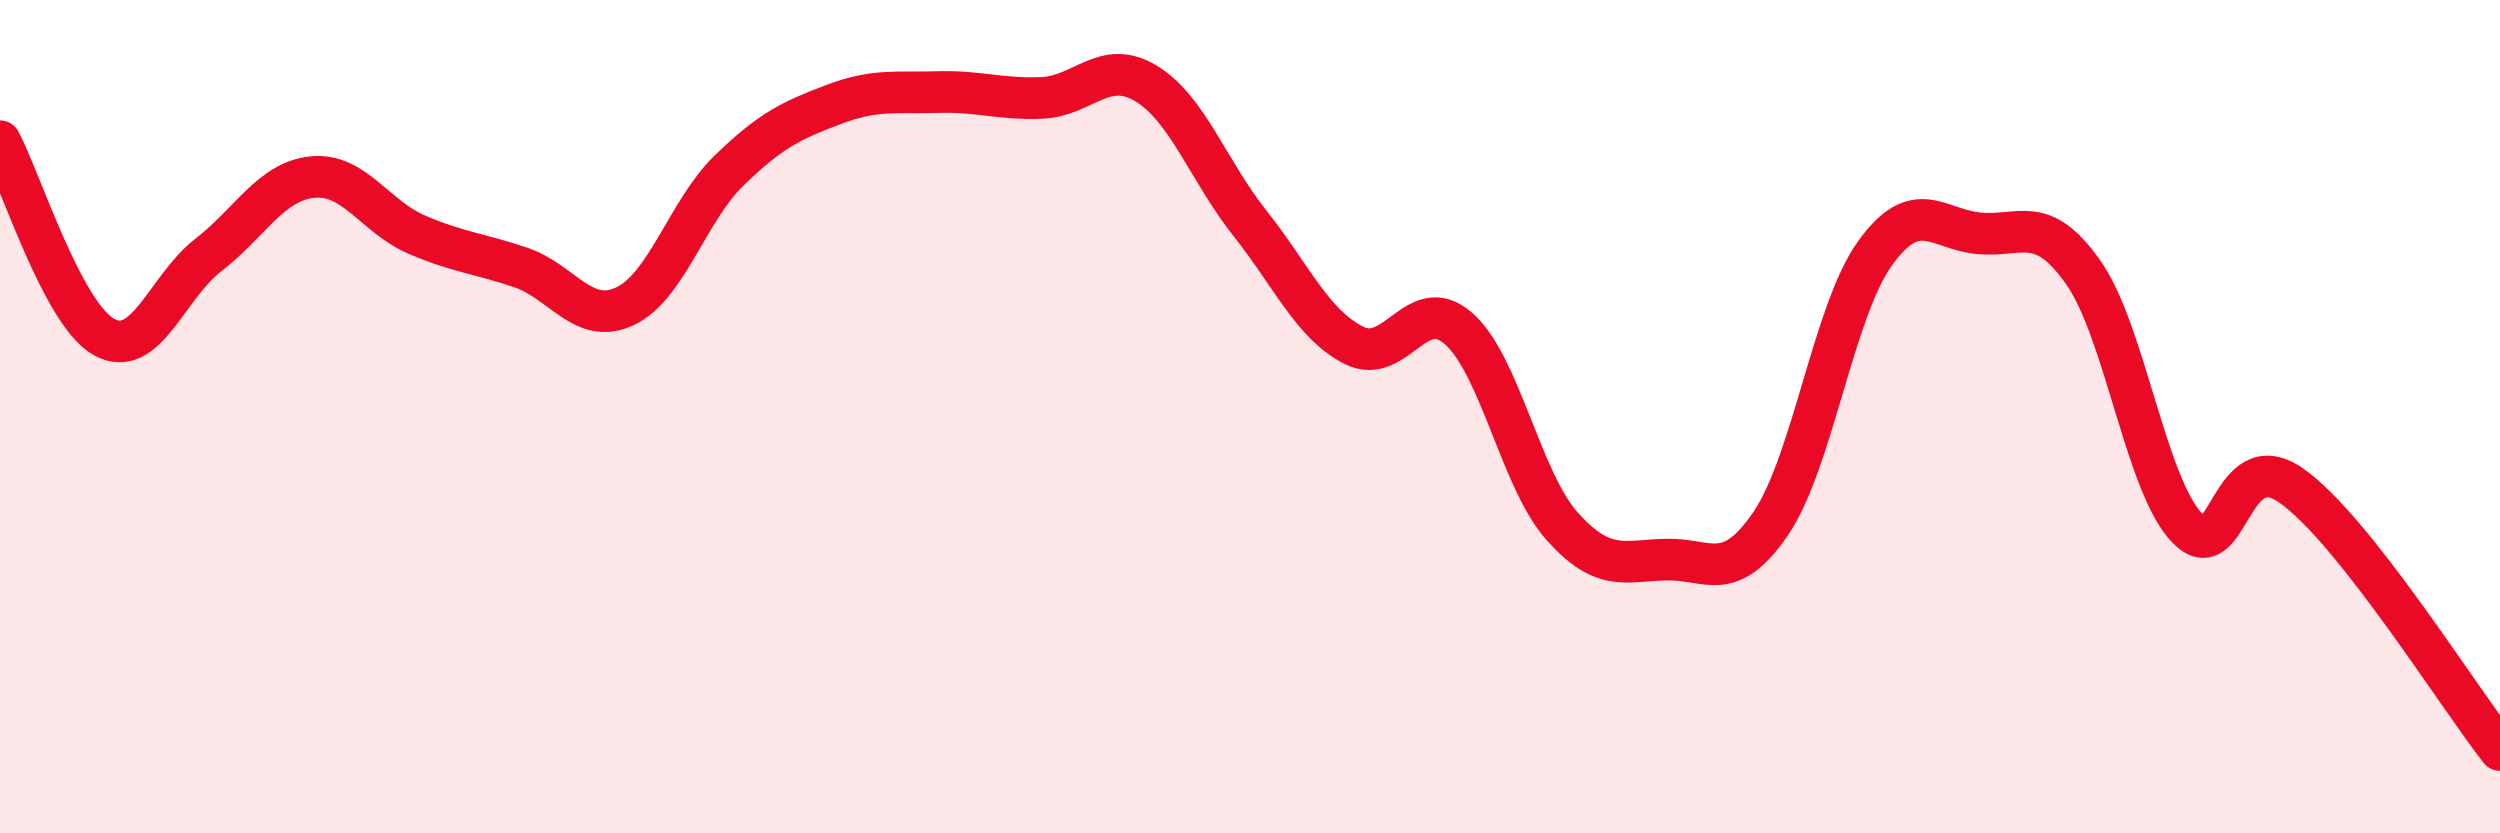 
    <svg width="60" height="20" viewBox="0 0 60 20" xmlns="http://www.w3.org/2000/svg">
      <path
        d="M 0,3.39 C 0.5,4.33 1.5,7.54 2.5,8.09 C 3.5,8.64 4,6.89 5,6.12 C 6,5.35 6.5,4.35 7.5,4.25 C 8.5,4.15 9,5.2 10,5.63 C 11,6.06 11.5,6.08 12.5,6.42 C 13.5,6.76 14,7.82 15,7.35 C 16,6.88 16.5,5.06 17.5,4.09 C 18.5,3.12 19,2.89 20,2.51 C 21,2.13 21.5,2.24 22.5,2.21 C 23.5,2.18 24,2.39 25,2.35 C 26,2.31 26.5,1.4 27.5,2 C 28.5,2.6 29,4.1 30,5.36 C 31,6.62 31.5,7.79 32.5,8.29 C 33.5,8.79 34,7.01 35,7.88 C 36,8.75 36.5,11.53 37.5,12.64 C 38.5,13.75 39,13.45 40,13.43 C 41,13.41 41.5,14.03 42.5,12.56 C 43.5,11.09 44,7.47 45,6.08 C 46,4.69 46.5,5.51 47.5,5.6 C 48.5,5.69 49,5.12 50,6.54 C 51,7.96 51.5,11.66 52.5,12.68 C 53.5,13.7 53.5,10.6 55,11.66 C 56.5,12.72 59,16.73 60,18L60 20L0 20Z"
        fill="#EB0A25"
        opacity="0.1"
        stroke-linecap="round"
        stroke-linejoin="round"
      />
      <path
        d="M 0,3.39 C 0.5,4.33 1.5,7.54 2.5,8.09 C 3.5,8.64 4,6.89 5,6.12 C 6,5.35 6.5,4.35 7.5,4.25 C 8.5,4.15 9,5.2 10,5.63 C 11,6.06 11.5,6.08 12.5,6.42 C 13.5,6.76 14,7.82 15,7.35 C 16,6.88 16.5,5.06 17.5,4.09 C 18.5,3.12 19,2.89 20,2.51 C 21,2.13 21.5,2.24 22.5,2.21 C 23.5,2.18 24,2.39 25,2.35 C 26,2.31 26.5,1.4 27.5,2 C 28.5,2.6 29,4.1 30,5.36 C 31,6.62 31.5,7.79 32.5,8.29 C 33.5,8.79 34,7.01 35,7.88 C 36,8.75 36.5,11.53 37.5,12.64 C 38.5,13.75 39,13.45 40,13.43 C 41,13.41 41.5,14.03 42.5,12.56 C 43.5,11.09 44,7.47 45,6.08 C 46,4.69 46.5,5.51 47.5,5.6 C 48.5,5.69 49,5.12 50,6.54 C 51,7.96 51.5,11.66 52.5,12.68 C 53.5,13.7 53.5,10.6 55,11.66 C 56.5,12.72 59,16.73 60,18"
        stroke="#EB0A25"
        stroke-width="1"
        fill="none"
        stroke-linecap="round"
        stroke-linejoin="round"
      />
    </svg>
  